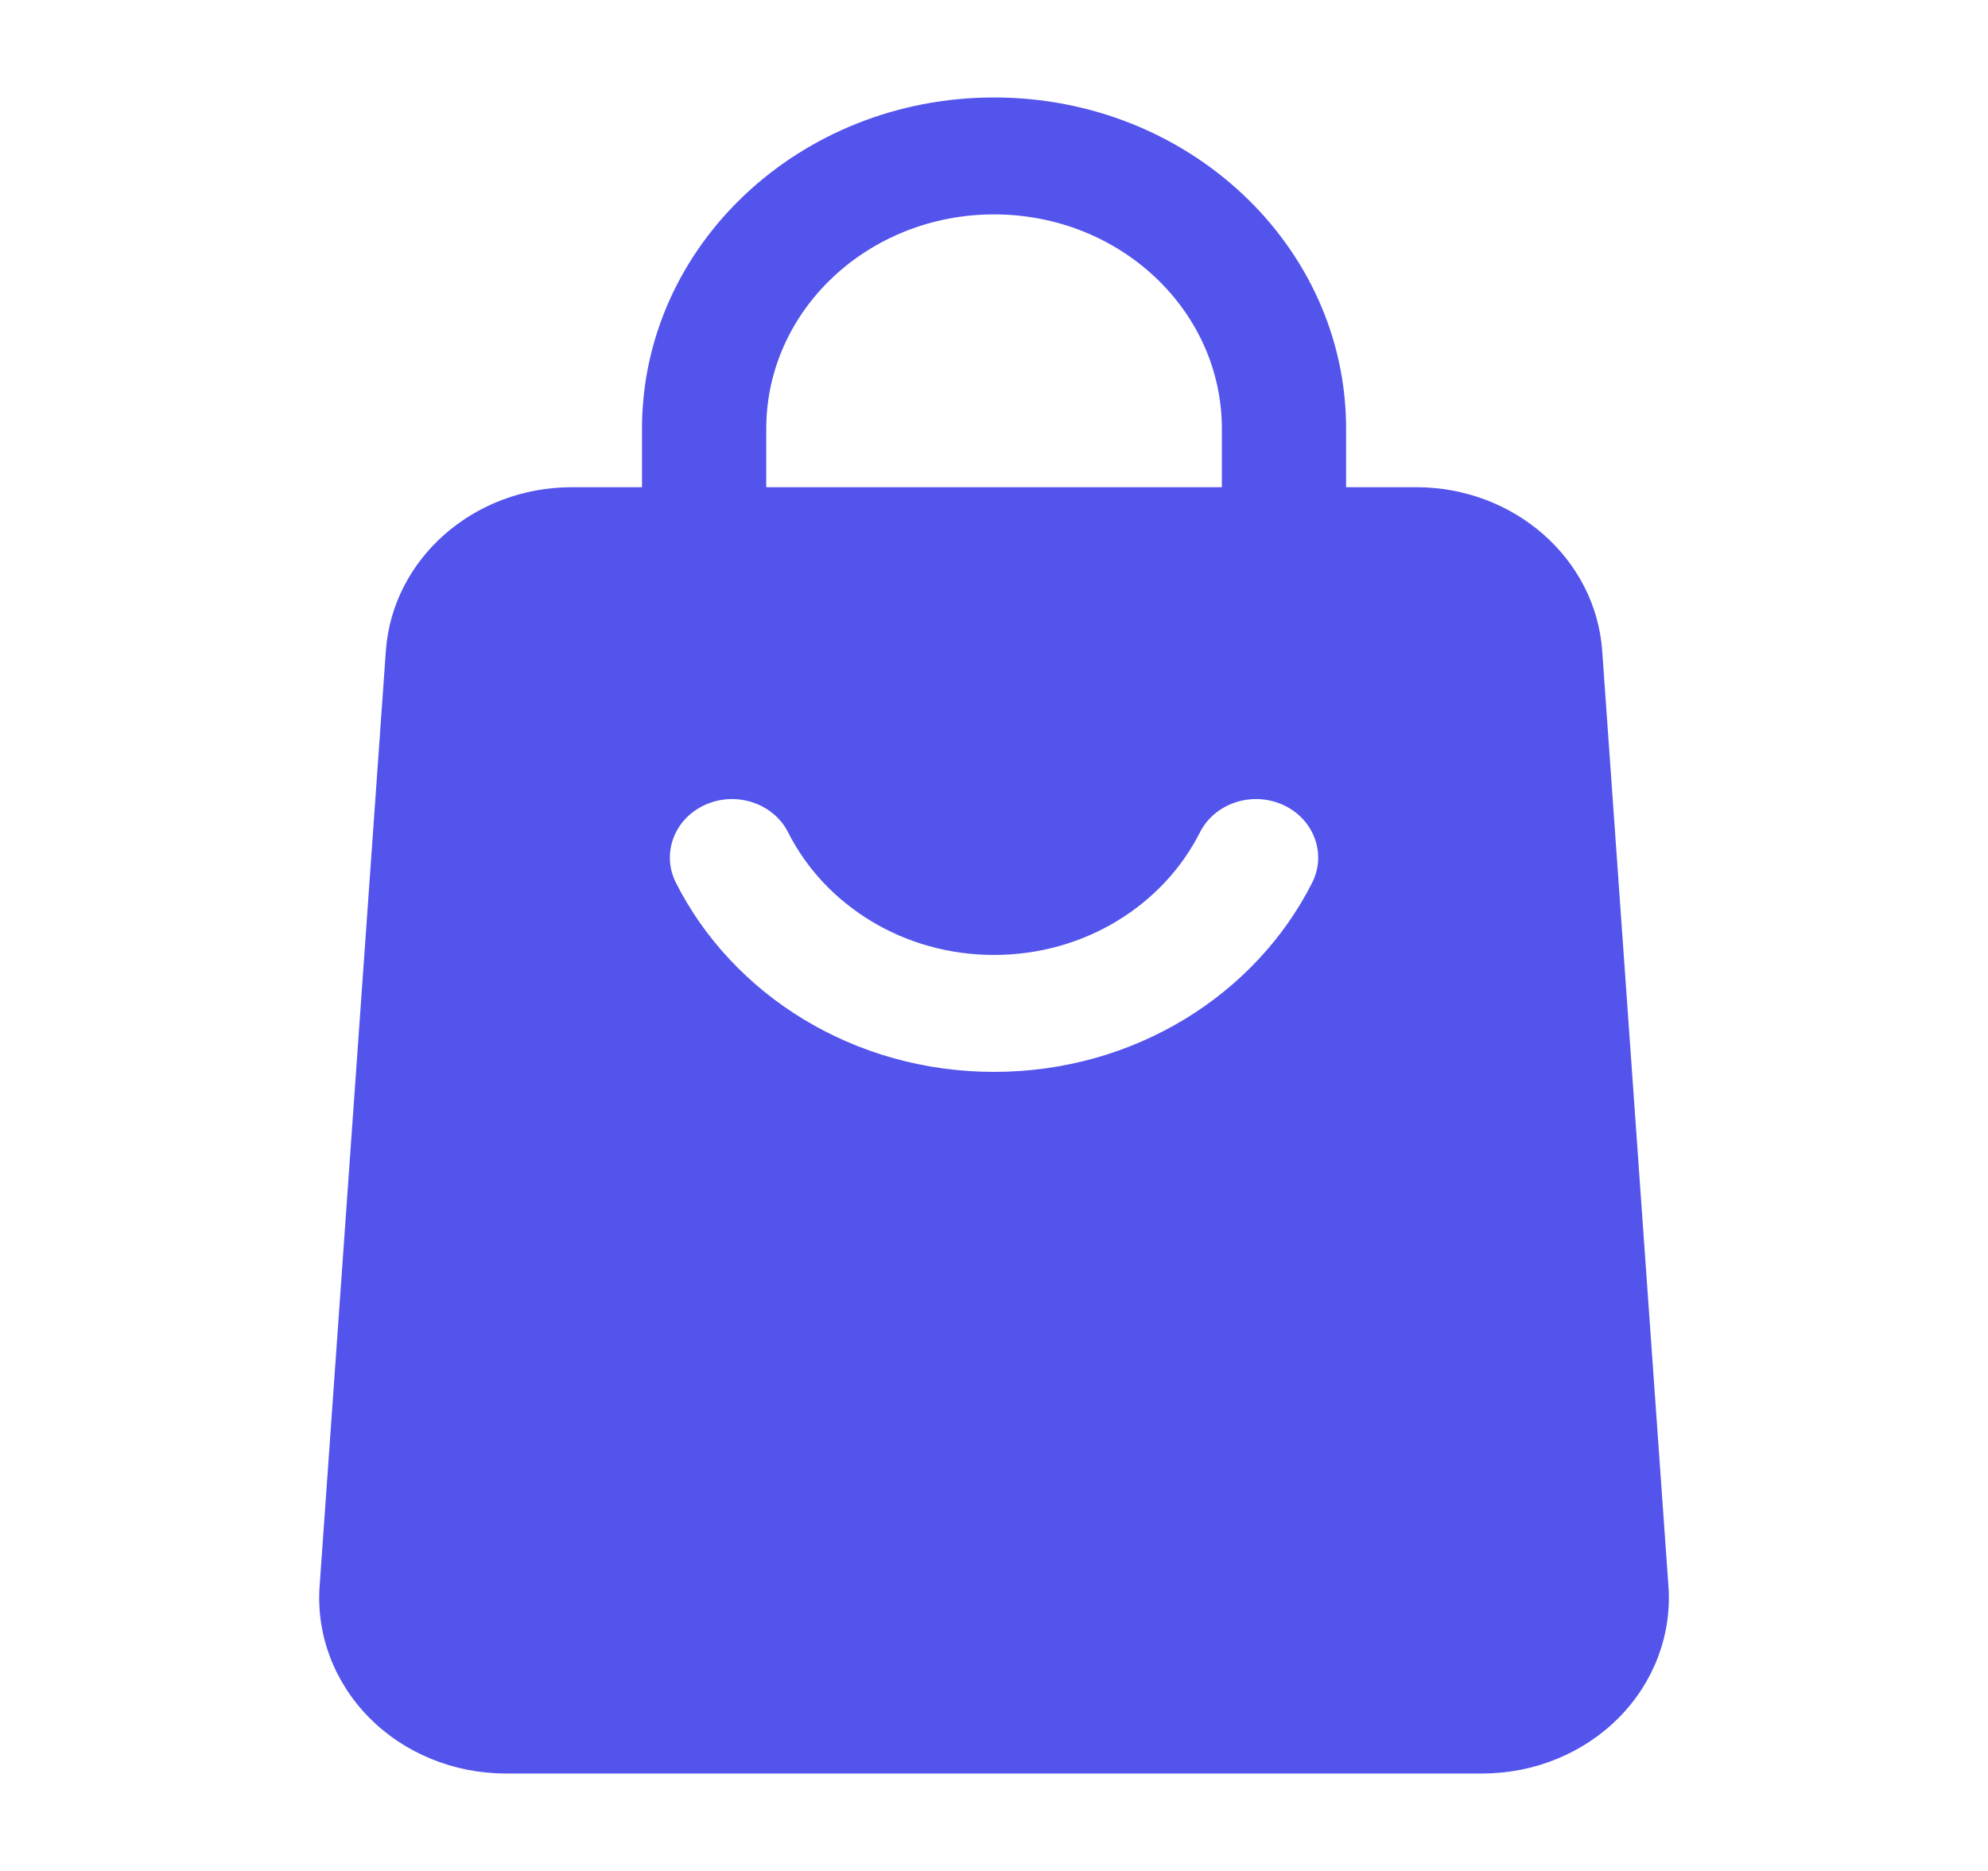 <svg width="34" height="32" viewBox="0 0 34 32" fill="none" xmlns="http://www.w3.org/2000/svg">
<path fill-rule="evenodd" clip-rule="evenodd" d="M23.022 9.333C23.022 9.885 22.546 10.333 21.96 10.333C21.373 10.333 20.897 9.885 20.897 9.333V7.333C20.897 5.308 19.153 3.667 17.001 3.667C14.849 3.667 13.105 5.308 13.105 7.333V9.333C13.105 9.885 12.63 10.333 12.043 10.333C11.457 10.333 10.98 9.885 10.98 9.333V7.333C10.98 4.204 13.676 1.667 17.001 1.667C20.326 1.667 23.022 4.204 23.022 7.333V9.333Z" fill="#5354EC"/>
<path fill-rule="evenodd" clip-rule="evenodd" d="M27.402 11.133L28.535 27.133C28.593 27.963 28.284 28.776 27.682 29.383C27.079 29.989 26.236 30.333 25.355 30.333H8.646C7.765 30.333 6.922 29.989 6.319 29.383C5.717 28.776 5.408 27.963 5.466 27.133L6.599 11.133C6.711 9.557 8.102 8.333 9.78 8.333H24.221C25.898 8.333 27.29 9.557 27.402 11.133ZM20.522 14.237C19.896 15.476 18.555 16.333 17 16.333C15.446 16.333 14.105 15.476 13.479 14.237C13.228 13.739 12.593 13.527 12.063 13.764C11.534 14 11.308 14.597 11.559 15.096C12.525 17.011 14.599 18.333 17 18.333C19.402 18.333 21.476 17.011 22.442 15.096C22.693 14.597 22.467 14 21.938 13.764C21.408 13.527 20.773 13.739 20.522 14.237Z" fill="#5354EC"/>
</svg>
